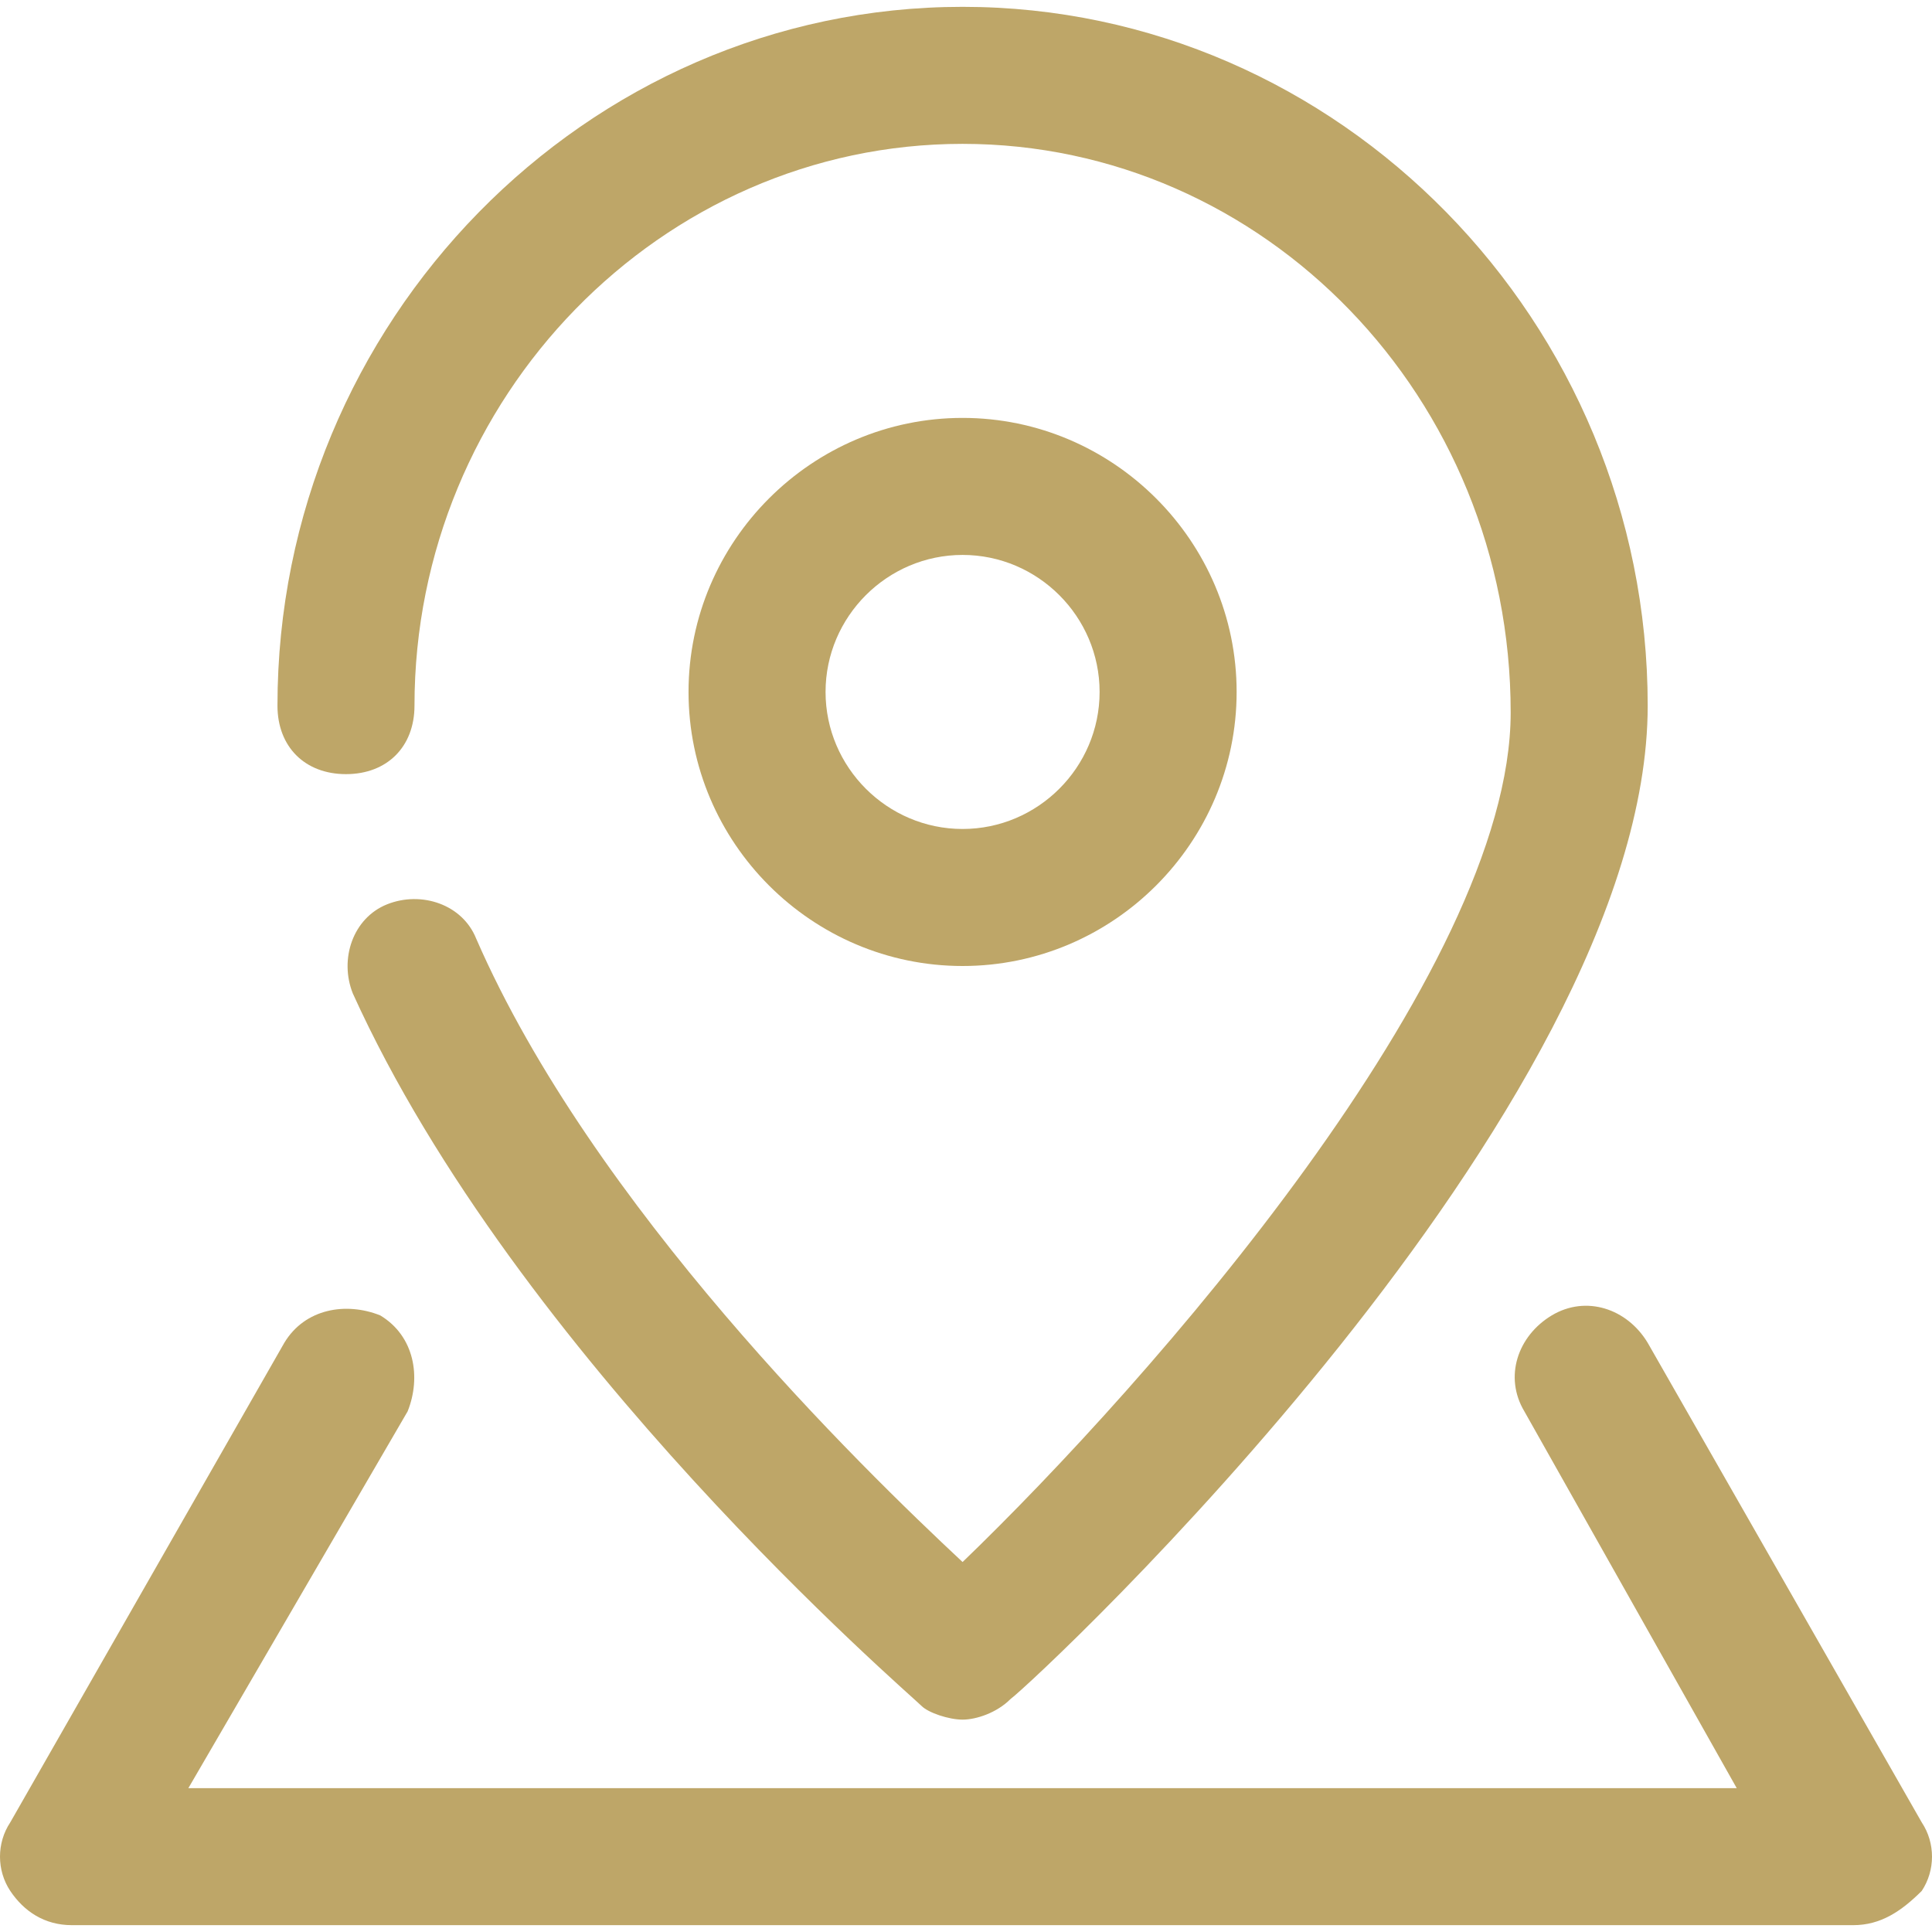 <?xml version="1.0" encoding="UTF-8"?>
<svg xmlns="http://www.w3.org/2000/svg" width="26" height="26" viewBox="0 0 26 26" fill="none">
  <g clip-path="url(#clip0_693_361)">
    <g clip-path="url(#clip1_693_361)">
      <path d="M12.954 23.142C12.769 23.142 12.493 23.05 12.401 22.957C12.216 22.773 6.961 18.255 4.748 13.369C4.564 12.908 4.748 12.355 5.209 12.17C5.67 11.986 6.223 12.17 6.408 12.631C7.975 16.227 11.571 19.73 12.954 21.021C15.443 18.624 20.33 13.092 20.33 9.589C20.33 5.348 17.011 1.936 12.954 1.936C8.897 1.936 5.578 5.348 5.578 9.496C5.578 10.05 5.209 10.418 4.656 10.418C4.103 10.418 3.734 10.05 3.734 9.496C3.734 4.333 7.883 0.092 12.954 0.092C18.025 0.092 22.174 4.333 22.174 9.496C22.174 14.936 13.968 22.589 13.599 22.865C13.415 23.05 13.138 23.142 12.954 23.142Z" fill="#BEA668"></path>
      <path d="M12.954 13C10.925 13 9.266 11.341 9.266 9.312C9.266 7.284 10.925 5.624 12.954 5.624C14.982 5.624 16.642 7.284 16.642 9.312C16.642 11.341 14.982 13 12.954 13ZM12.954 7.468C11.94 7.468 11.11 8.298 11.11 9.312C11.11 10.326 11.94 11.156 12.954 11.156C13.968 11.156 14.798 10.326 14.798 9.312C14.798 8.298 13.968 7.468 12.954 7.468Z" fill="#BEA668"></path>
      <path d="M24.94 25.908H0.968C0.599 25.908 0.323 25.723 0.138 25.447C-0.046 25.17 -0.046 24.802 0.138 24.525L3.826 18.071C4.103 17.61 4.656 17.518 5.117 17.702C5.578 17.979 5.67 18.532 5.486 18.993L2.535 24.064H23.372L20.514 18.993C20.238 18.532 20.422 17.979 20.883 17.702C21.344 17.426 21.897 17.61 22.174 18.071L25.862 24.525C26.046 24.802 26.046 25.17 25.862 25.447C25.585 25.723 25.308 25.908 24.94 25.908Z" fill="#BEA668"></path>
    </g>
  </g>
</svg>

